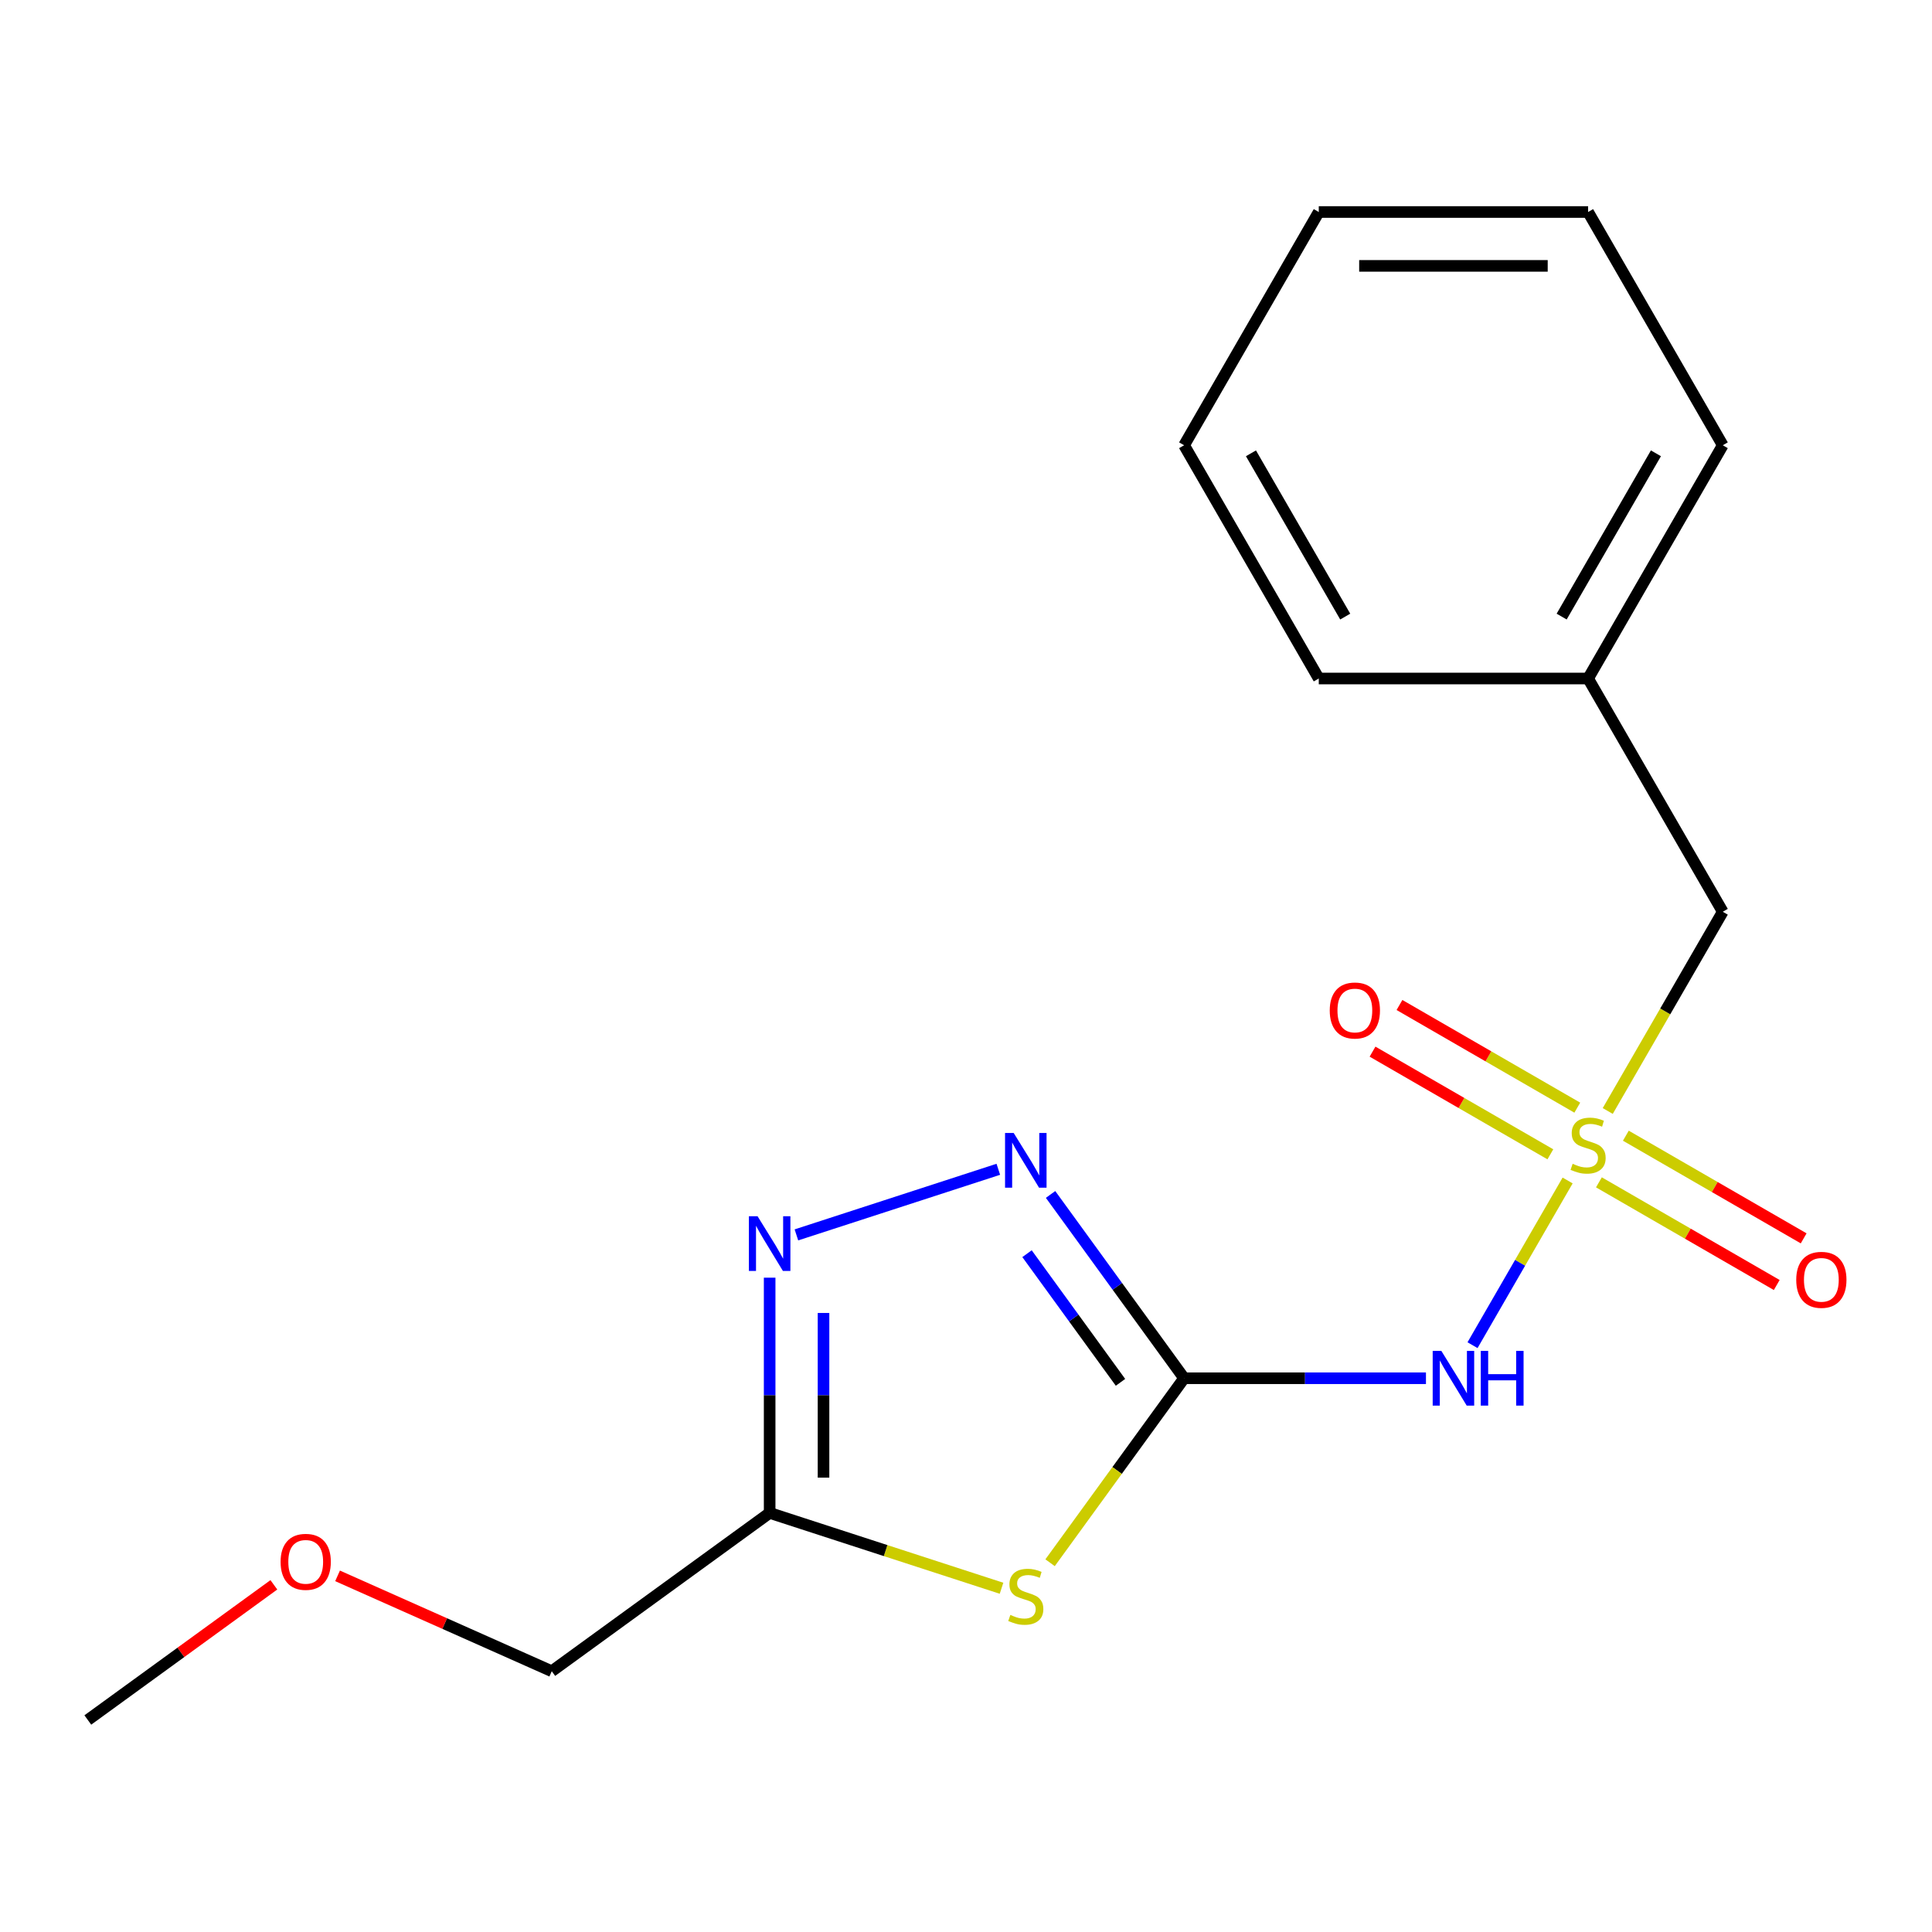 <?xml version='1.0' encoding='iso-8859-1'?>
<svg version='1.1' baseProfile='full'
              xmlns='http://www.w3.org/2000/svg'
                      xmlns:rdkit='http://www.rdkit.org/xml'
                      xmlns:xlink='http://www.w3.org/1999/xlink'
                  xml:space='preserve'
width='1000px' height='1000px' viewBox='0 0 1000 1000'>
<!-- END OF HEADER -->
<rect style='opacity:1.0;fill:#FFFFFF;stroke:none' width='1000' height='1000' x='0' y='0'> </rect>
<path class='bond-2' d='M 811.398,611.017 L 786.789,653.641' style='fill:none;fill-rule:evenodd;stroke:#CCCC00;stroke-width:6px;stroke-linecap:butt;stroke-linejoin:miter;stroke-opacity:1' />
<path class='bond-2' d='M 786.789,653.641 L 762.179,696.265' style='fill:none;fill-rule:evenodd;stroke:#0000FF;stroke-width:6px;stroke-linecap:butt;stroke-linejoin:miter;stroke-opacity:1' />
<path class='bond-6' d='M 827.596,611.979 L 873.616,638.549' style='fill:none;fill-rule:evenodd;stroke:#CCCC00;stroke-width:6px;stroke-linecap:butt;stroke-linejoin:miter;stroke-opacity:1' />
<path class='bond-6' d='M 873.616,638.549 L 919.637,665.119' style='fill:none;fill-rule:evenodd;stroke:#FF0000;stroke-width:6px;stroke-linecap:butt;stroke-linejoin:miter;stroke-opacity:1' />
<path class='bond-6' d='M 841.536,587.833 L 887.557,614.403' style='fill:none;fill-rule:evenodd;stroke:#CCCC00;stroke-width:6px;stroke-linecap:butt;stroke-linejoin:miter;stroke-opacity:1' />
<path class='bond-6' d='M 887.557,614.403 L 933.577,640.973' style='fill:none;fill-rule:evenodd;stroke:#FF0000;stroke-width:6px;stroke-linecap:butt;stroke-linejoin:miter;stroke-opacity:1' />
<path class='bond-7' d='M 816.406,573.324 L 770.385,546.754' style='fill:none;fill-rule:evenodd;stroke:#CCCC00;stroke-width:6px;stroke-linecap:butt;stroke-linejoin:miter;stroke-opacity:1' />
<path class='bond-7' d='M 770.385,546.754 L 724.365,520.184' style='fill:none;fill-rule:evenodd;stroke:#FF0000;stroke-width:6px;stroke-linecap:butt;stroke-linejoin:miter;stroke-opacity:1' />
<path class='bond-7' d='M 802.465,597.47 L 756.445,570.9' style='fill:none;fill-rule:evenodd;stroke:#CCCC00;stroke-width:6px;stroke-linecap:butt;stroke-linejoin:miter;stroke-opacity:1' />
<path class='bond-7' d='M 756.445,570.9 L 710.424,544.33' style='fill:none;fill-rule:evenodd;stroke:#FF0000;stroke-width:6px;stroke-linecap:butt;stroke-linejoin:miter;stroke-opacity:1' />
<path class='bond-8' d='M 832.165,575.047 L 861.934,523.485' style='fill:none;fill-rule:evenodd;stroke:#CCCC00;stroke-width:6px;stroke-linecap:butt;stroke-linejoin:miter;stroke-opacity:1' />
<path class='bond-8' d='M 861.934,523.485 L 891.703,471.923' style='fill:none;fill-rule:evenodd;stroke:#000000;stroke-width:6px;stroke-linecap:butt;stroke-linejoin:miter;stroke-opacity:1' />
<path class='bond-0' d='M 612.893,713.38 L 675.483,713.38' style='fill:none;fill-rule:evenodd;stroke:#000000;stroke-width:6px;stroke-linecap:butt;stroke-linejoin:miter;stroke-opacity:1' />
<path class='bond-0' d='M 675.483,713.38 L 738.073,713.38' style='fill:none;fill-rule:evenodd;stroke:#0000FF;stroke-width:6px;stroke-linecap:butt;stroke-linejoin:miter;stroke-opacity:1' />
<path class='bond-1' d='M 612.893,713.38 L 578.205,761.124' style='fill:none;fill-rule:evenodd;stroke:#000000;stroke-width:6px;stroke-linecap:butt;stroke-linejoin:miter;stroke-opacity:1' />
<path class='bond-1' d='M 578.205,761.124 L 543.518,808.867' style='fill:none;fill-rule:evenodd;stroke:#CCCC00;stroke-width:6px;stroke-linecap:butt;stroke-linejoin:miter;stroke-opacity:1' />
<path class='bond-3' d='M 612.893,713.38 L 578.333,665.812' style='fill:none;fill-rule:evenodd;stroke:#000000;stroke-width:6px;stroke-linecap:butt;stroke-linejoin:miter;stroke-opacity:1' />
<path class='bond-3' d='M 578.333,665.812 L 543.772,618.244' style='fill:none;fill-rule:evenodd;stroke:#0000FF;stroke-width:6px;stroke-linecap:butt;stroke-linejoin:miter;stroke-opacity:1' />
<path class='bond-3' d='M 579.968,715.498 L 555.776,682.2' style='fill:none;fill-rule:evenodd;stroke:#000000;stroke-width:6px;stroke-linecap:butt;stroke-linejoin:miter;stroke-opacity:1' />
<path class='bond-3' d='M 555.776,682.2 L 531.584,648.903' style='fill:none;fill-rule:evenodd;stroke:#0000FF;stroke-width:6px;stroke-linecap:butt;stroke-linejoin:miter;stroke-opacity:1' />
<path class='bond-5' d='M 518.387,822.079 L 458.379,802.581' style='fill:none;fill-rule:evenodd;stroke:#CCCC00;stroke-width:6px;stroke-linecap:butt;stroke-linejoin:miter;stroke-opacity:1' />
<path class='bond-5' d='M 458.379,802.581 L 398.37,783.083' style='fill:none;fill-rule:evenodd;stroke:#000000;stroke-width:6px;stroke-linecap:butt;stroke-linejoin:miter;stroke-opacity:1' />
<path class='bond-4' d='M 516.727,605.221 L 412.221,639.177' style='fill:none;fill-rule:evenodd;stroke:#0000FF;stroke-width:6px;stroke-linecap:butt;stroke-linejoin:miter;stroke-opacity:1' />
<path class='bond-18' d='M 398.37,661.323 L 398.37,722.203' style='fill:none;fill-rule:evenodd;stroke:#0000FF;stroke-width:6px;stroke-linecap:butt;stroke-linejoin:miter;stroke-opacity:1' />
<path class='bond-18' d='M 398.37,722.203 L 398.37,783.083' style='fill:none;fill-rule:evenodd;stroke:#000000;stroke-width:6px;stroke-linecap:butt;stroke-linejoin:miter;stroke-opacity:1' />
<path class='bond-18' d='M 426.251,679.587 L 426.251,722.203' style='fill:none;fill-rule:evenodd;stroke:#0000FF;stroke-width:6px;stroke-linecap:butt;stroke-linejoin:miter;stroke-opacity:1' />
<path class='bond-18' d='M 426.251,722.203 L 426.251,764.819' style='fill:none;fill-rule:evenodd;stroke:#000000;stroke-width:6px;stroke-linecap:butt;stroke-linejoin:miter;stroke-opacity:1' />
<path class='bond-9' d='M 398.37,783.083 L 285.589,865.023' style='fill:none;fill-rule:evenodd;stroke:#000000;stroke-width:6px;stroke-linecap:butt;stroke-linejoin:miter;stroke-opacity:1' />
<path class='bond-10' d='M 891.703,471.923 L 822.001,351.195' style='fill:none;fill-rule:evenodd;stroke:#000000;stroke-width:6px;stroke-linecap:butt;stroke-linejoin:miter;stroke-opacity:1' />
<path class='bond-11' d='M 285.589,865.023 L 230.155,840.342' style='fill:none;fill-rule:evenodd;stroke:#000000;stroke-width:6px;stroke-linecap:butt;stroke-linejoin:miter;stroke-opacity:1' />
<path class='bond-11' d='M 230.155,840.342 L 174.721,815.662' style='fill:none;fill-rule:evenodd;stroke:#FF0000;stroke-width:6px;stroke-linecap:butt;stroke-linejoin:miter;stroke-opacity:1' />
<path class='bond-12' d='M 822.001,351.195 L 891.703,230.466' style='fill:none;fill-rule:evenodd;stroke:#000000;stroke-width:6px;stroke-linecap:butt;stroke-linejoin:miter;stroke-opacity:1' />
<path class='bond-12' d='M 808.31,319.145 L 857.102,234.635' style='fill:none;fill-rule:evenodd;stroke:#000000;stroke-width:6px;stroke-linecap:butt;stroke-linejoin:miter;stroke-opacity:1' />
<path class='bond-13' d='M 822.001,351.195 L 682.595,351.195' style='fill:none;fill-rule:evenodd;stroke:#000000;stroke-width:6px;stroke-linecap:butt;stroke-linejoin:miter;stroke-opacity:1' />
<path class='bond-14' d='M 141.751,820.299 L 93.603,855.281' style='fill:none;fill-rule:evenodd;stroke:#FF0000;stroke-width:6px;stroke-linecap:butt;stroke-linejoin:miter;stroke-opacity:1' />
<path class='bond-14' d='M 93.603,855.281 L 45.455,890.262' style='fill:none;fill-rule:evenodd;stroke:#000000;stroke-width:6px;stroke-linecap:butt;stroke-linejoin:miter;stroke-opacity:1' />
<path class='bond-16' d='M 891.703,230.466 L 822.001,109.738' style='fill:none;fill-rule:evenodd;stroke:#000000;stroke-width:6px;stroke-linecap:butt;stroke-linejoin:miter;stroke-opacity:1' />
<path class='bond-15' d='M 682.595,351.195 L 612.893,230.466' style='fill:none;fill-rule:evenodd;stroke:#000000;stroke-width:6px;stroke-linecap:butt;stroke-linejoin:miter;stroke-opacity:1' />
<path class='bond-15' d='M 696.286,319.145 L 647.494,234.635' style='fill:none;fill-rule:evenodd;stroke:#000000;stroke-width:6px;stroke-linecap:butt;stroke-linejoin:miter;stroke-opacity:1' />
<path class='bond-17' d='M 612.893,230.466 L 682.595,109.738' style='fill:none;fill-rule:evenodd;stroke:#000000;stroke-width:6px;stroke-linecap:butt;stroke-linejoin:miter;stroke-opacity:1' />
<path class='bond-19' d='M 822.001,109.738 L 682.595,109.738' style='fill:none;fill-rule:evenodd;stroke:#000000;stroke-width:6px;stroke-linecap:butt;stroke-linejoin:miter;stroke-opacity:1' />
<path class='bond-19' d='M 801.09,137.619 L 703.506,137.619' style='fill:none;fill-rule:evenodd;stroke:#000000;stroke-width:6px;stroke-linecap:butt;stroke-linejoin:miter;stroke-opacity:1' />
<path  class='atom-0' d='M 814.001 602.372
Q 814.321 602.492, 815.641 603.052
Q 816.961 603.612, 818.401 603.972
Q 819.881 604.292, 821.321 604.292
Q 824.001 604.292, 825.561 603.012
Q 827.121 601.692, 827.121 599.412
Q 827.121 597.852, 826.321 596.892
Q 825.561 595.932, 824.361 595.412
Q 823.161 594.892, 821.161 594.292
Q 818.641 593.532, 817.121 592.812
Q 815.641 592.092, 814.561 590.572
Q 813.521 589.052, 813.521 586.492
Q 813.521 582.932, 815.921 580.732
Q 818.361 578.532, 823.161 578.532
Q 826.441 578.532, 830.161 580.092
L 829.241 583.172
Q 825.841 581.772, 823.281 581.772
Q 820.521 581.772, 819.001 582.932
Q 817.481 584.052, 817.521 586.012
Q 817.521 587.532, 818.281 588.452
Q 819.081 589.372, 820.201 589.892
Q 821.361 590.412, 823.281 591.012
Q 825.841 591.812, 827.361 592.612
Q 828.881 593.412, 829.961 595.052
Q 831.081 596.652, 831.081 599.412
Q 831.081 603.332, 828.441 605.452
Q 825.841 607.532, 821.481 607.532
Q 818.961 607.532, 817.041 606.972
Q 815.161 606.452, 812.921 605.532
L 814.001 602.372
' fill='#CCCC00'/>
<path  class='atom-2' d='M 522.952 835.881
Q 523.272 836.001, 524.592 836.561
Q 525.912 837.121, 527.352 837.481
Q 528.832 837.801, 530.272 837.801
Q 532.952 837.801, 534.512 836.521
Q 536.072 835.201, 536.072 832.921
Q 536.072 831.361, 535.272 830.401
Q 534.512 829.441, 533.312 828.921
Q 532.112 828.401, 530.112 827.801
Q 527.592 827.041, 526.072 826.321
Q 524.592 825.601, 523.512 824.081
Q 522.472 822.561, 522.472 820.001
Q 522.472 816.441, 524.872 814.241
Q 527.312 812.041, 532.112 812.041
Q 535.392 812.041, 539.112 813.601
L 538.192 816.681
Q 534.792 815.281, 532.232 815.281
Q 529.472 815.281, 527.952 816.441
Q 526.432 817.561, 526.472 819.521
Q 526.472 821.041, 527.232 821.961
Q 528.032 822.881, 529.152 823.401
Q 530.312 823.921, 532.232 824.521
Q 534.792 825.321, 536.312 826.121
Q 537.832 826.921, 538.912 828.561
Q 540.032 830.161, 540.032 832.921
Q 540.032 836.841, 537.392 838.961
Q 534.792 841.041, 530.432 841.041
Q 527.912 841.041, 525.992 840.481
Q 524.112 839.961, 521.872 839.041
L 522.952 835.881
' fill='#CCCC00'/>
<path  class='atom-3' d='M 746.038 699.22
L 755.318 714.22
Q 756.238 715.7, 757.718 718.38
Q 759.198 721.06, 759.278 721.22
L 759.278 699.22
L 763.038 699.22
L 763.038 727.54
L 759.158 727.54
L 749.198 711.14
Q 748.038 709.22, 746.798 707.02
Q 745.598 704.82, 745.238 704.14
L 745.238 727.54
L 741.558 727.54
L 741.558 699.22
L 746.038 699.22
' fill='#0000FF'/>
<path  class='atom-3' d='M 766.438 699.22
L 770.278 699.22
L 770.278 711.26
L 784.758 711.26
L 784.758 699.22
L 788.598 699.22
L 788.598 727.54
L 784.758 727.54
L 784.758 714.46
L 770.278 714.46
L 770.278 727.54
L 766.438 727.54
L 766.438 699.22
' fill='#0000FF'/>
<path  class='atom-4' d='M 524.692 586.439
L 533.972 601.439
Q 534.892 602.919, 536.372 605.599
Q 537.852 608.279, 537.932 608.439
L 537.932 586.439
L 541.692 586.439
L 541.692 614.759
L 537.812 614.759
L 527.852 598.359
Q 526.692 596.439, 525.452 594.239
Q 524.252 592.039, 523.892 591.359
L 523.892 614.759
L 520.212 614.759
L 520.212 586.439
L 524.692 586.439
' fill='#0000FF'/>
<path  class='atom-5' d='M 392.11 629.518
L 401.39 644.518
Q 402.31 645.998, 403.79 648.678
Q 405.27 651.358, 405.35 651.518
L 405.35 629.518
L 409.11 629.518
L 409.11 657.838
L 405.23 657.838
L 395.27 641.438
Q 394.11 639.518, 392.87 637.318
Q 391.67 635.118, 391.31 634.438
L 391.31 657.838
L 387.63 657.838
L 387.63 629.518
L 392.11 629.518
' fill='#0000FF'/>
<path  class='atom-7' d='M 929.729 662.434
Q 929.729 655.634, 933.089 651.834
Q 936.449 648.034, 942.729 648.034
Q 949.009 648.034, 952.369 651.834
Q 955.729 655.634, 955.729 662.434
Q 955.729 669.314, 952.329 673.234
Q 948.929 677.114, 942.729 677.114
Q 936.489 677.114, 933.089 673.234
Q 929.729 669.354, 929.729 662.434
M 942.729 673.914
Q 947.049 673.914, 949.369 671.034
Q 951.729 668.114, 951.729 662.434
Q 951.729 656.874, 949.369 654.074
Q 947.049 651.234, 942.729 651.234
Q 938.409 651.234, 936.049 654.034
Q 933.729 656.834, 933.729 662.434
Q 933.729 668.154, 936.049 671.034
Q 938.409 673.914, 942.729 673.914
' fill='#FF0000'/>
<path  class='atom-8' d='M 688.272 523.029
Q 688.272 516.229, 691.632 512.429
Q 694.992 508.629, 701.272 508.629
Q 707.552 508.629, 710.912 512.429
Q 714.272 516.229, 714.272 523.029
Q 714.272 529.909, 710.872 533.829
Q 707.472 537.709, 701.272 537.709
Q 695.032 537.709, 691.632 533.829
Q 688.272 529.949, 688.272 523.029
M 701.272 534.509
Q 705.592 534.509, 707.912 531.629
Q 710.272 528.709, 710.272 523.029
Q 710.272 517.469, 707.912 514.669
Q 705.592 511.829, 701.272 511.829
Q 696.952 511.829, 694.592 514.629
Q 692.272 517.429, 692.272 523.029
Q 692.272 528.749, 694.592 531.629
Q 696.952 534.509, 701.272 534.509
' fill='#FF0000'/>
<path  class='atom-12' d='M 145.236 808.402
Q 145.236 801.602, 148.596 797.802
Q 151.956 794.002, 158.236 794.002
Q 164.516 794.002, 167.876 797.802
Q 171.236 801.602, 171.236 808.402
Q 171.236 815.282, 167.836 819.202
Q 164.436 823.082, 158.236 823.082
Q 151.996 823.082, 148.596 819.202
Q 145.236 815.322, 145.236 808.402
M 158.236 819.882
Q 162.556 819.882, 164.876 817.002
Q 167.236 814.082, 167.236 808.402
Q 167.236 802.842, 164.876 800.042
Q 162.556 797.202, 158.236 797.202
Q 153.916 797.202, 151.556 800.002
Q 149.236 802.802, 149.236 808.402
Q 149.236 814.122, 151.556 817.002
Q 153.916 819.882, 158.236 819.882
' fill='#FF0000'/>
</svg>
